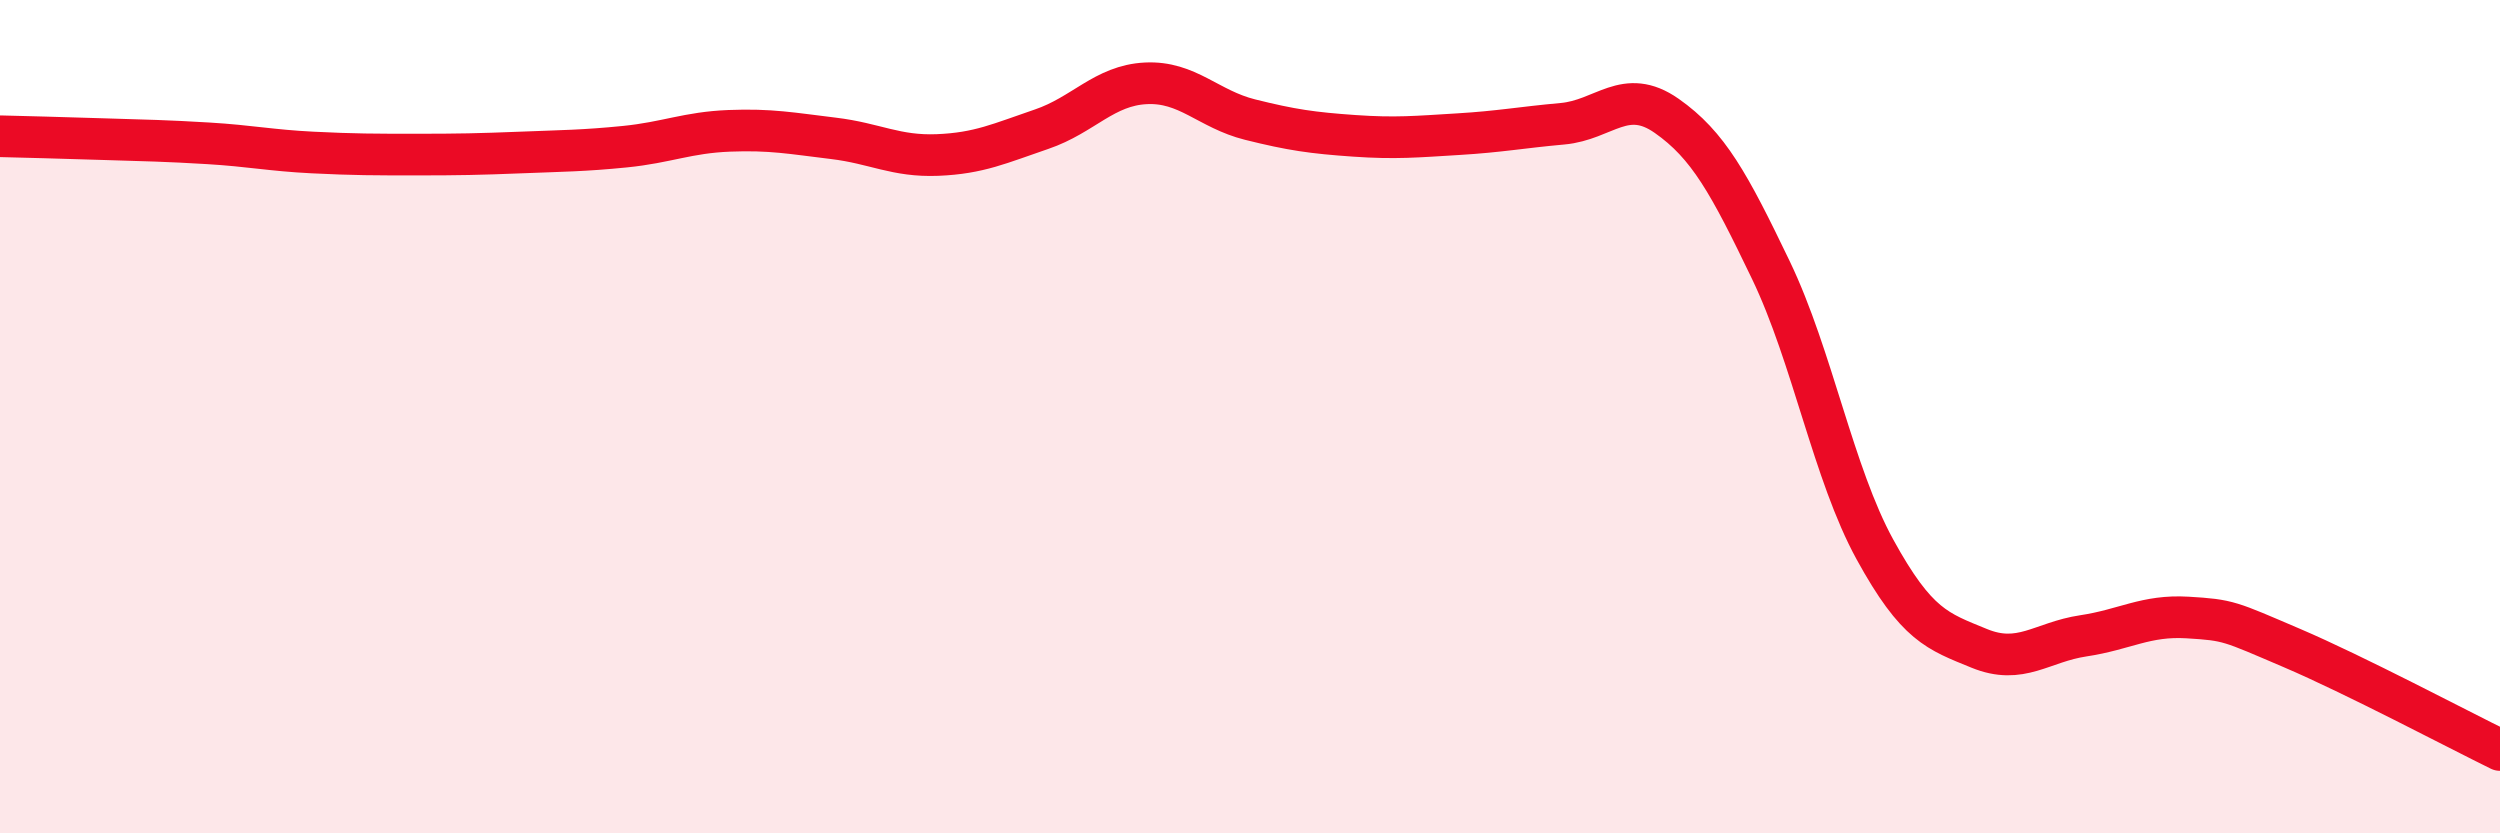 
    <svg width="60" height="20" viewBox="0 0 60 20" xmlns="http://www.w3.org/2000/svg">
      <path
        d="M 0,3.27 C 0.5,3.28 1.5,3.31 2.5,3.34 C 3.5,3.37 4,3.38 5,3.44 C 6,3.5 6.5,3.61 7.5,3.66 C 8.5,3.71 9,3.71 10,3.71 C 11,3.71 11.5,3.7 12.5,3.66 C 13.5,3.62 14,3.62 15,3.52 C 16,3.42 16.5,3.18 17.5,3.14 C 18.5,3.1 19,3.2 20,3.32 C 21,3.44 21.5,3.76 22.5,3.72 C 23.5,3.68 24,3.44 25,3.1 C 26,2.76 26.5,2.05 27.5,2 C 28.5,1.95 29,2.62 30,2.87 C 31,3.12 31.5,3.19 32.5,3.26 C 33.5,3.33 34,3.28 35,3.22 C 36,3.16 36.5,3.06 37.5,2.97 C 38.5,2.88 39,2.08 40,2.78 C 41,3.48 41.5,4.4 42.5,6.48 C 43.5,8.56 44,11.37 45,13.19 C 46,15.01 46.5,15.15 47.5,15.56 C 48.5,15.97 49,15.41 50,15.26 C 51,15.11 51.5,14.76 52.5,14.82 C 53.5,14.88 53.5,14.91 55,15.55 C 56.5,16.19 59,17.51 60,18L60 20L0 20Z"
        fill="#EB0A25"
        opacity="0.1"
        stroke-linecap="round"
        stroke-linejoin="round"
      />
      <path
        d="M 0,3.27 C 0.5,3.28 1.5,3.31 2.5,3.34 C 3.5,3.37 4,3.38 5,3.44 C 6,3.5 6.5,3.61 7.5,3.66 C 8.5,3.71 9,3.71 10,3.71 C 11,3.71 11.5,3.7 12.5,3.66 C 13.5,3.62 14,3.62 15,3.52 C 16,3.42 16.5,3.18 17.5,3.14 C 18.5,3.1 19,3.2 20,3.32 C 21,3.44 21.5,3.76 22.5,3.72 C 23.5,3.68 24,3.44 25,3.1 C 26,2.76 26.5,2.05 27.5,2 C 28.5,1.95 29,2.62 30,2.87 C 31,3.12 31.5,3.19 32.5,3.26 C 33.5,3.33 34,3.28 35,3.22 C 36,3.16 36.5,3.06 37.5,2.97 C 38.5,2.88 39,2.08 40,2.78 C 41,3.48 41.5,4.4 42.5,6.48 C 43.5,8.56 44,11.37 45,13.19 C 46,15.01 46.5,15.15 47.5,15.56 C 48.5,15.97 49,15.41 50,15.26 C 51,15.11 51.5,14.76 52.5,14.82 C 53.5,14.88 53.5,14.91 55,15.55 C 56.5,16.19 59,17.51 60,18"
        stroke="#EB0A25"
        stroke-width="1"
        fill="none"
        stroke-linecap="round"
        stroke-linejoin="round"
      />
    </svg>
  